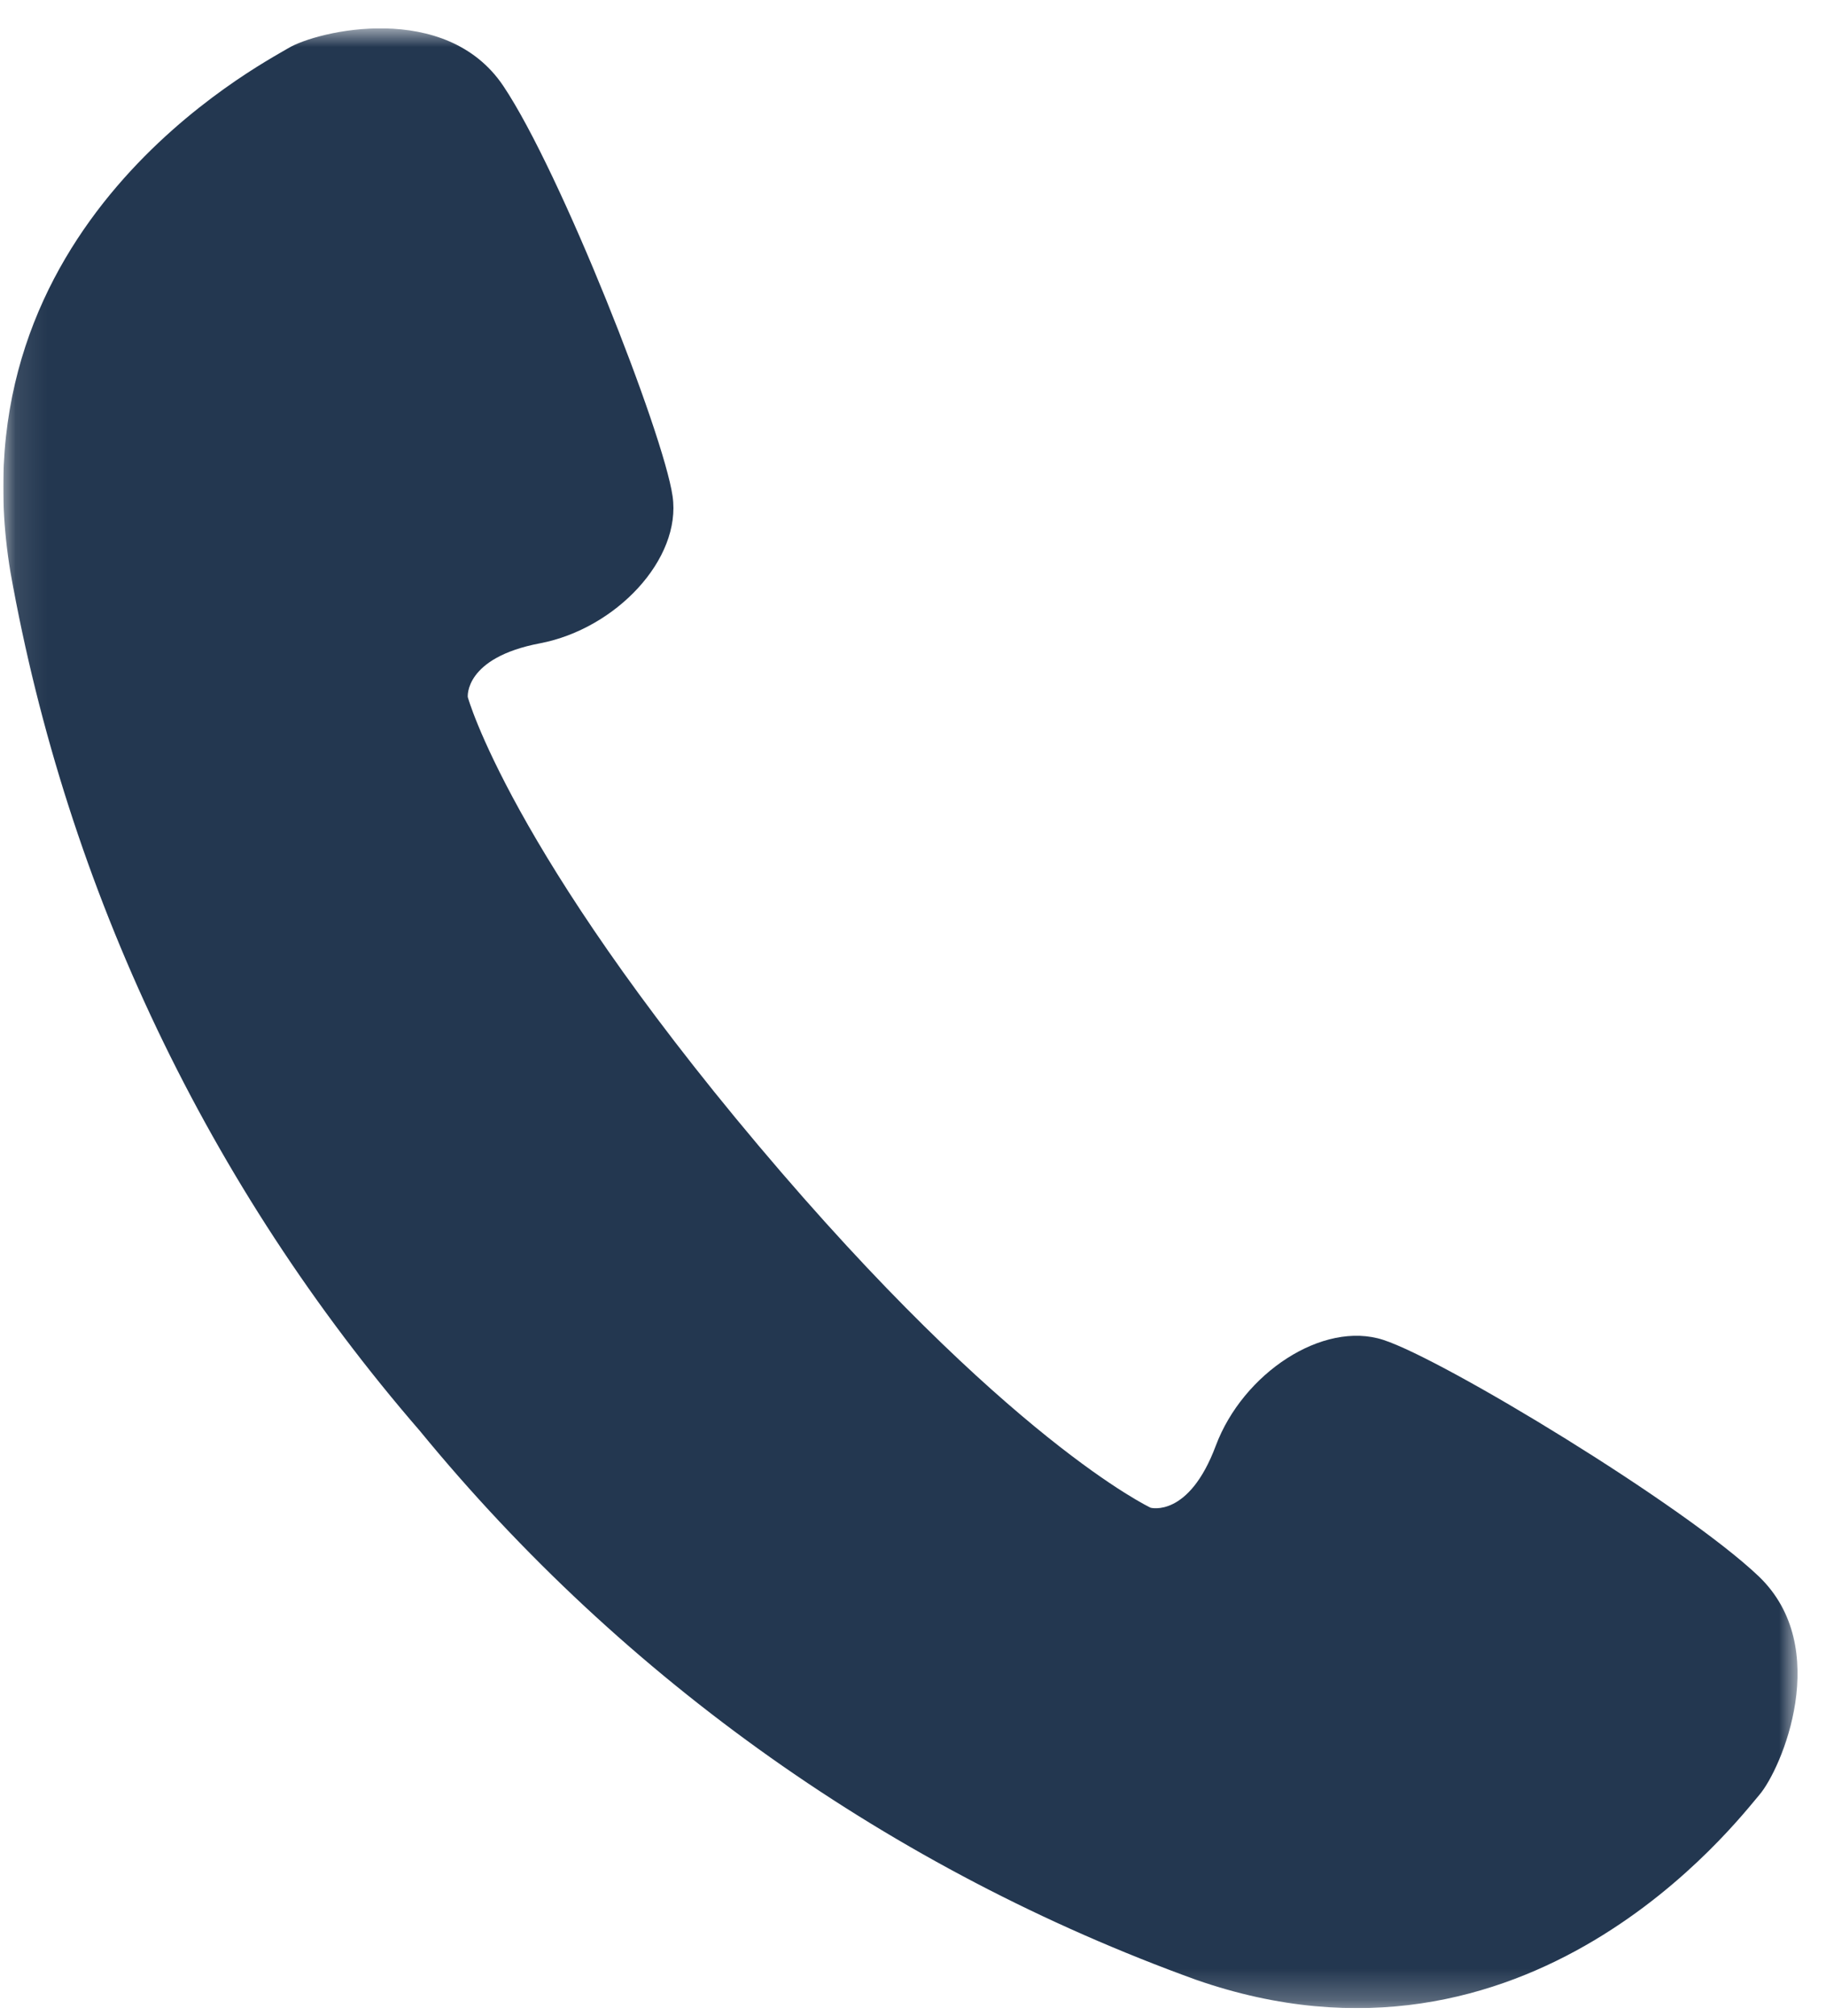 <svg width="58" height="64" viewBox="0 0 58 64" fill="none" xmlns="http://www.w3.org/2000/svg">
<g clip-path="url(#clip0_296_5543)">
<g clip-path="url(#clip1_296_5543)">
<g clip-path="url(#clip2_296_5543)">
<mask id="mask0_296_5543" style="mask-type:luminance" maskUnits="userSpaceOnUse" x="0" y="0" width="58" height="64">
<path d="M57.097 0.9H0.103V63.76H57.097V0.9Z" fill="white"/>
</mask>
<g mask="url(#mask0_296_5543)">
<path d="M55.861 50.047C53.485 47.786 45.862 43.166 43.938 42.542C42.015 41.918 39.477 43.606 38.617 45.904C37.757 48.202 36.548 47.871 36.548 47.871C36.548 47.871 31.976 45.726 24.086 36.364C16.197 27.002 14.858 22.132 14.858 22.132C14.858 22.132 14.737 20.885 17.149 20.426C19.561 19.967 21.654 17.753 21.363 15.752C21.072 13.75 17.814 5.453 15.988 2.731C14.162 0.009 10.08 0.975 9.152 1.532C8.224 2.089 -1.497 7.141 0.332 18.166C2.13 28.258 6.621 37.675 13.331 45.425C19.83 53.353 28.352 59.377 37.994 62.86C48.547 66.535 55.176 57.81 55.882 56.989C56.588 56.168 58.232 52.312 55.861 50.047Z" fill="#233750"/>
</g>
</g>
</g>
</g>
<defs>
<clipPath id="clip0_296_5543">
<rect width="57" height="62.86" fill="white" transform="translate(0.1 0.9)"/>
</clipPath>
<clipPath id="clip1_296_5543">
<rect width="57" height="62.86" fill="white" transform="translate(0.1 0.9)"/>
</clipPath>
<clipPath id="clip2_296_5543">
<rect width="56.995" height="62.86" fill="white" transform="translate(0.103 0.9)"/>
</clipPath>
</defs>
</svg>
